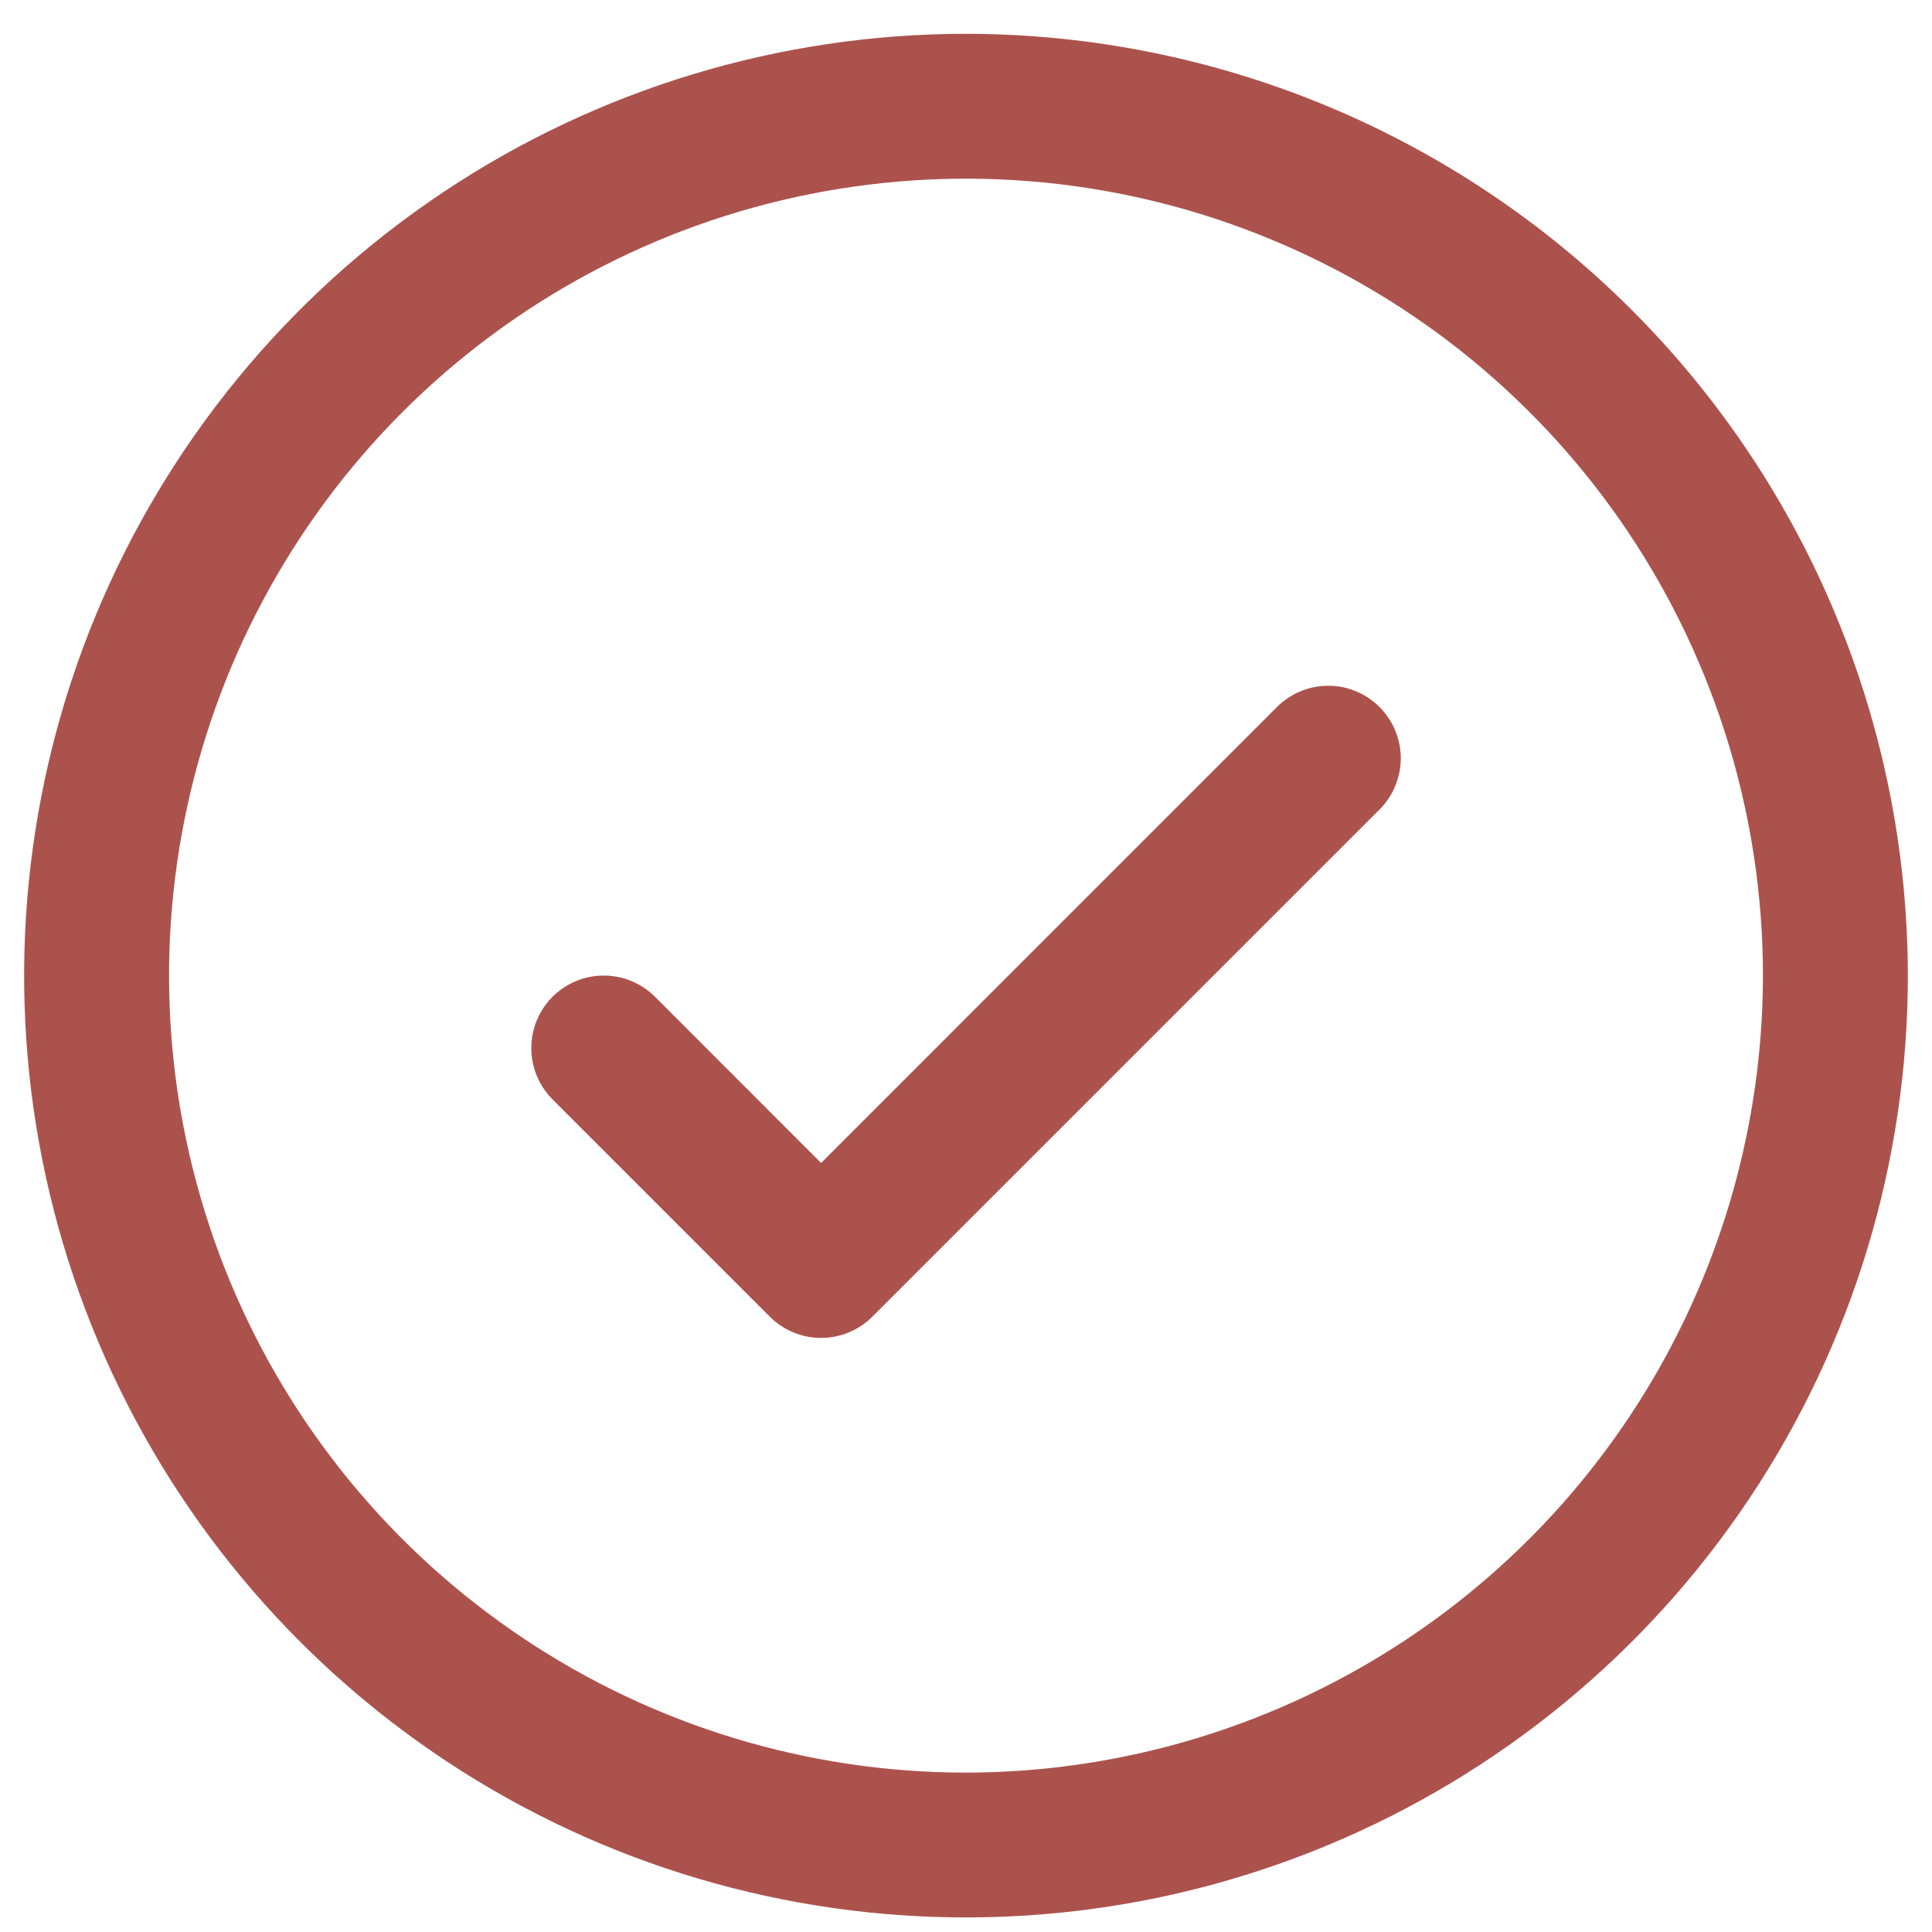 <svg width="20" height="20" viewBox="0 0 20 20" fill="none" xmlns="http://www.w3.org/2000/svg">
<path d="M14.281 7.319C14.35 7.389 14.406 7.471 14.443 7.562C14.481 7.653 14.501 7.751 14.501 7.85C14.501 7.948 14.481 8.046 14.443 8.137C14.406 8.228 14.35 8.311 14.281 8.38L9.031 13.63C8.961 13.7 8.878 13.755 8.787 13.793C8.696 13.831 8.599 13.85 8.5 13.85C8.401 13.85 8.304 13.831 8.213 13.793C8.122 13.755 8.039 13.7 7.969 13.63L5.719 11.38C5.579 11.239 5.5 11.049 5.5 10.85C5.5 10.651 5.579 10.46 5.719 10.319C5.86 10.178 6.051 10.099 6.25 10.099C6.449 10.099 6.64 10.178 6.781 10.319L8.5 12.039L13.219 7.319C13.289 7.249 13.372 7.194 13.463 7.156C13.554 7.118 13.651 7.099 13.75 7.099C13.849 7.099 13.946 7.118 14.037 7.156C14.128 7.194 14.211 7.249 14.281 7.319ZM19.75 10.1C19.75 12.028 19.178 13.913 18.107 15.516C17.035 17.12 15.513 18.369 13.731 19.107C11.95 19.845 9.989 20.038 8.098 19.662C6.207 19.286 4.469 18.358 3.106 16.994C1.742 15.63 0.814 13.893 0.437 12.002C0.061 10.11 0.254 8.15 0.992 6.368C1.73 4.587 2.98 3.064 4.583 1.993C6.187 0.921 8.072 0.35 10 0.35C12.585 0.352 15.063 1.38 16.891 3.208C18.719 5.036 19.747 7.515 19.75 10.1ZM18.25 10.1C18.25 8.468 17.766 6.873 16.86 5.516C15.953 4.159 14.665 3.102 13.157 2.478C11.65 1.853 9.991 1.69 8.391 2.008C6.79 2.326 5.32 3.112 4.166 4.266C3.013 5.42 2.227 6.89 1.909 8.49C1.59 10.091 1.754 11.749 2.378 13.257C3.002 14.764 4.06 16.053 5.417 16.959C6.773 17.866 8.368 18.35 10 18.35C12.187 18.347 14.284 17.477 15.831 15.931C17.378 14.384 18.247 12.287 18.25 10.1Z" fill="#AC524D"/>
</svg>
